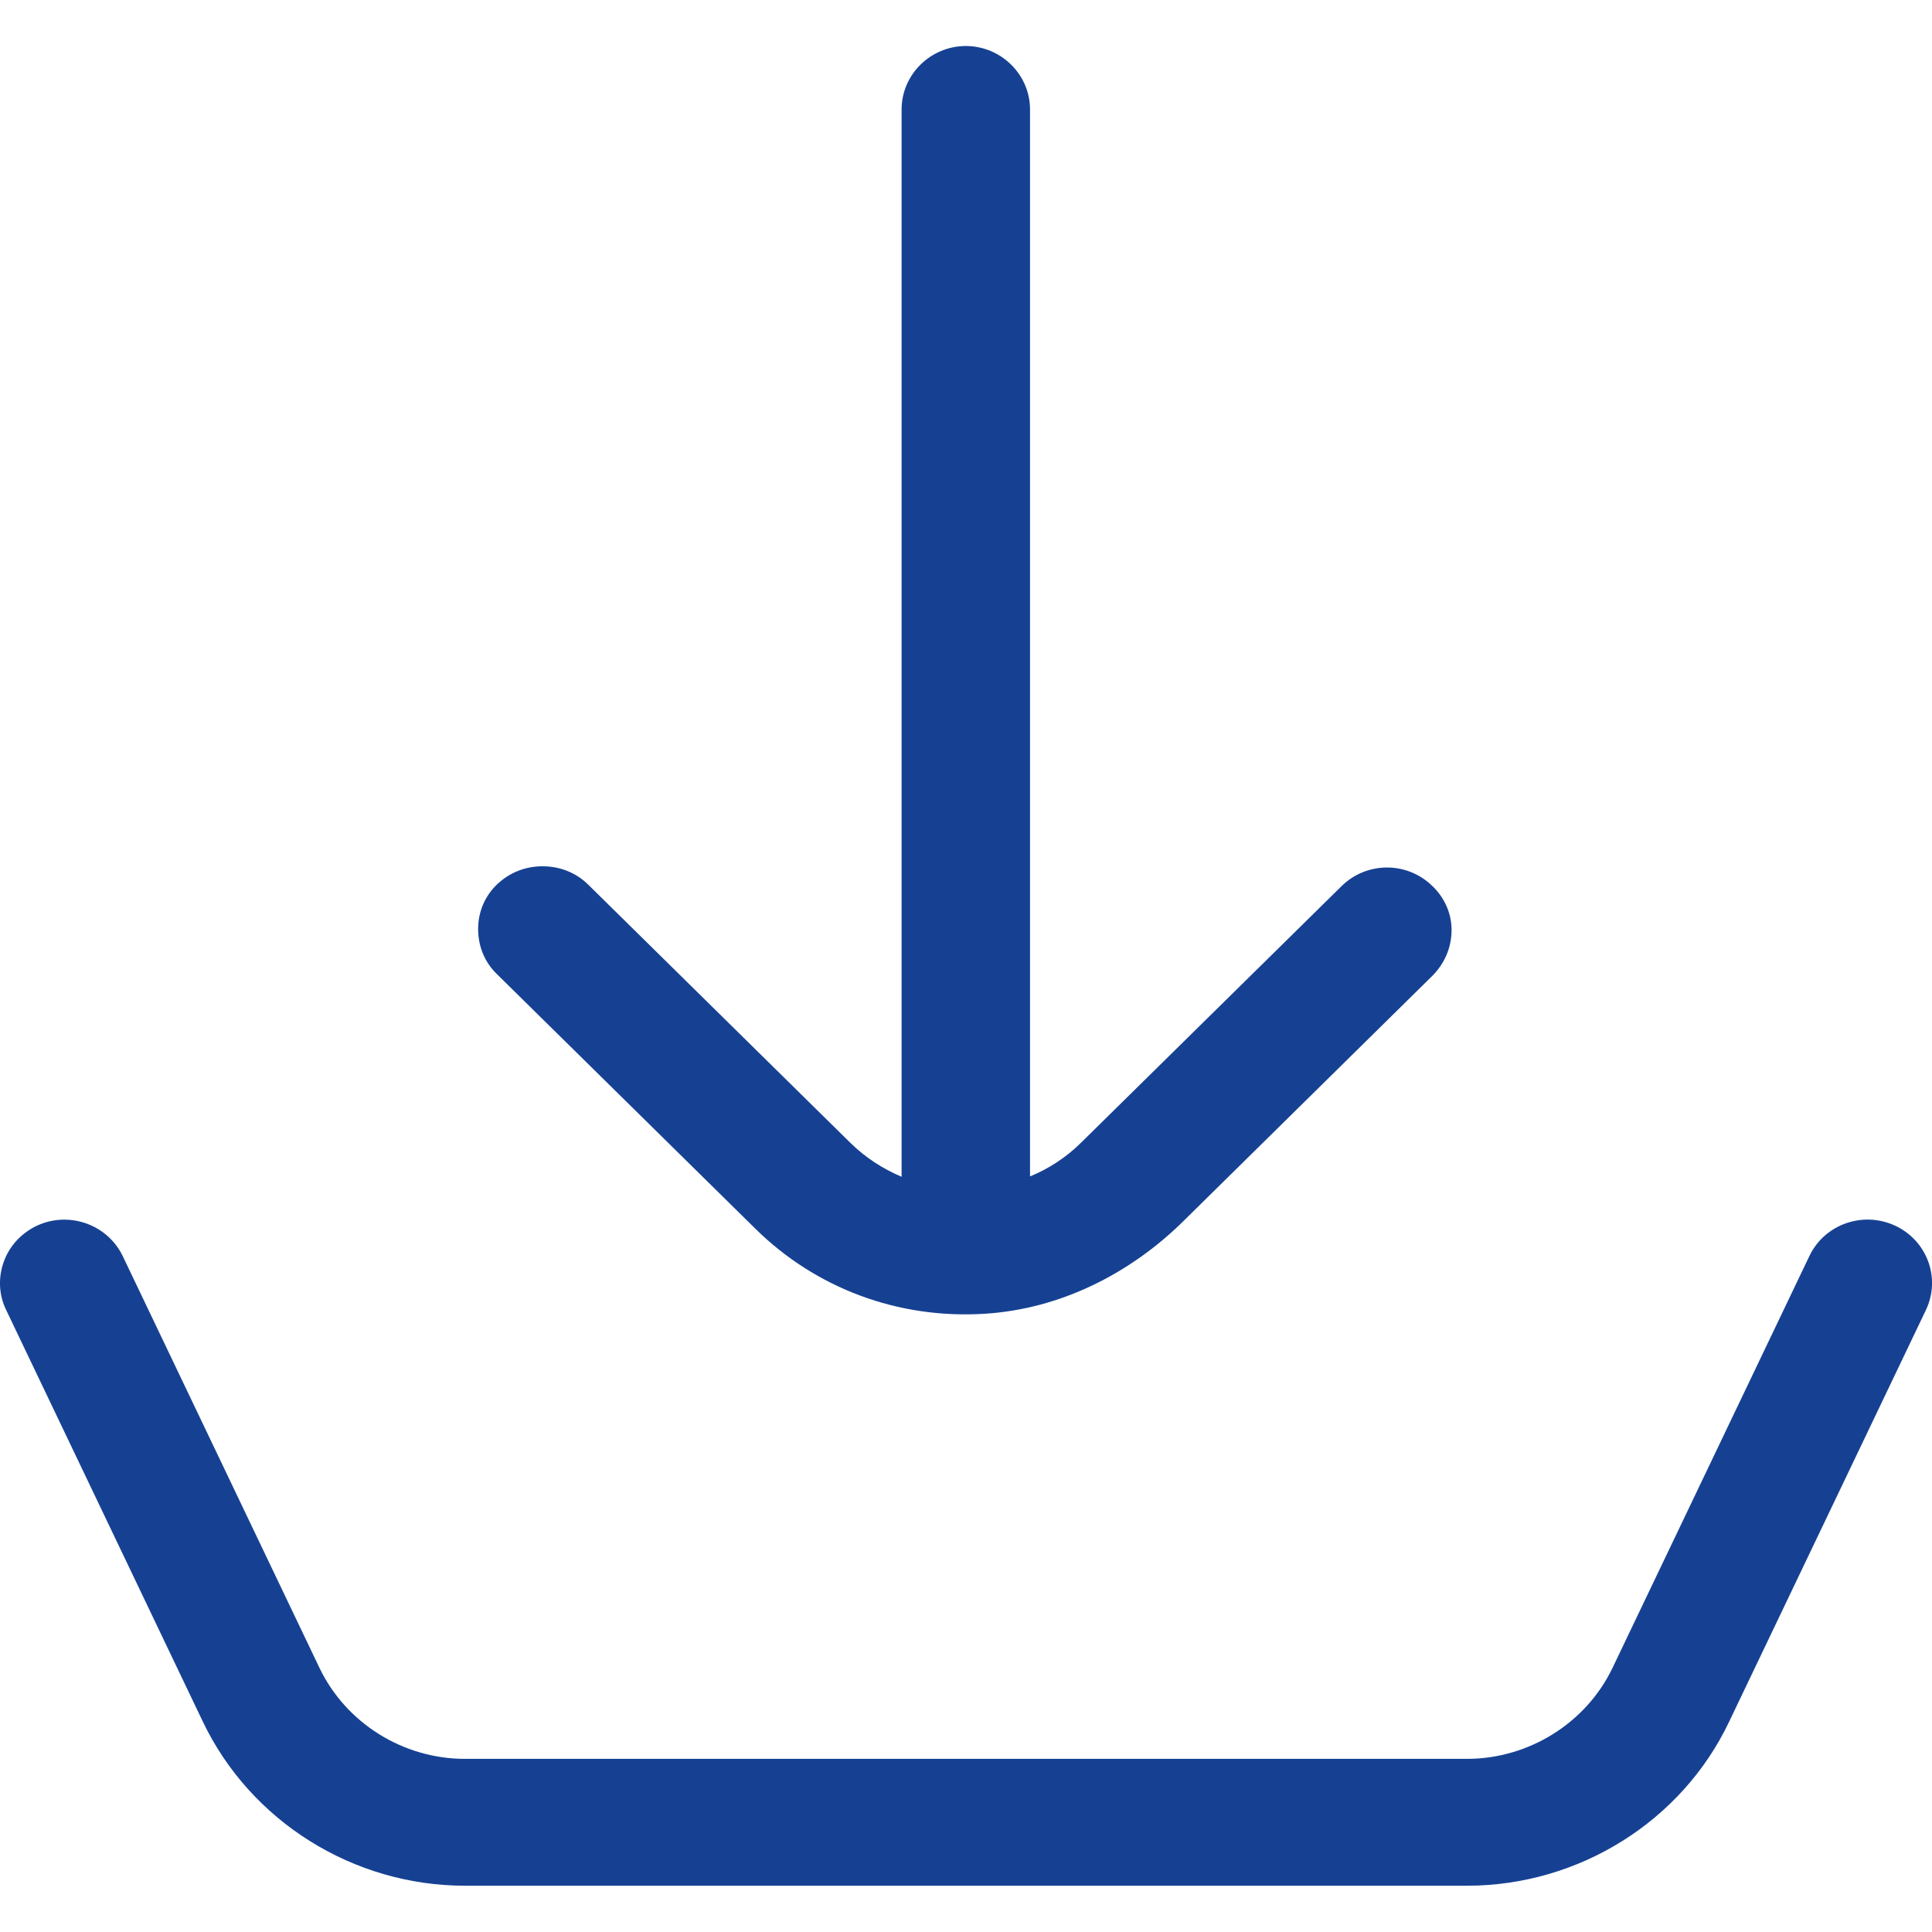 <svg width="21" height="21" viewBox="0 0 21 21" fill="none" xmlns="http://www.w3.org/2000/svg">
<g clip-path="url(#clip0_1307_2838)">
<path d="M10.5 0.5C10.115 0.5 9.8 0.81 9.8 1.19V12.791C9.597 12.705 9.408 12.584 9.243 12.422L6.394 9.616C6.258 9.481 6.079 9.416 5.897 9.416C5.715 9.416 5.544 9.481 5.407 9.609C5.271 9.736 5.197 9.912 5.197 10.098C5.197 10.284 5.267 10.46 5.404 10.591L8.211 13.356C8.869 14.005 9.765 14.339 10.703 14.28C11.522 14.229 12.281 13.846 12.859 13.277L15.571 10.605C15.704 10.471 15.778 10.295 15.778 10.109C15.778 9.923 15.697 9.747 15.557 9.619C15.281 9.361 14.85 9.367 14.581 9.633L11.749 12.422C11.585 12.584 11.396 12.705 11.196 12.787V1.19C11.196 0.81 10.881 0.5 10.496 0.5H10.5Z" fill="#164193"/>
<path d="M20.598 13.322C20.248 13.16 19.831 13.308 19.667 13.653L17.528 18.128C17.241 18.728 16.618 19.118 15.946 19.118H5.054C4.379 19.118 3.759 18.728 3.472 18.128L1.334 13.653C1.215 13.405 0.963 13.257 0.7 13.257C0.599 13.257 0.501 13.277 0.403 13.322C0.235 13.401 0.105 13.539 0.042 13.712C-0.021 13.884 -0.014 14.074 0.067 14.239L2.205 18.714C2.723 19.797 3.84 20.497 5.054 20.497H15.946C17.161 20.497 18.281 19.797 18.795 18.714L20.934 14.239C21.098 13.894 20.948 13.484 20.598 13.322Z" fill="#164193"/>
</g>
<defs>
<clipPath id="clip0_1307_2838">
<rect width="21" height="20" fill="white" transform="translate(0 0.5)"/>
</clipPath>
</defs>
</svg>
